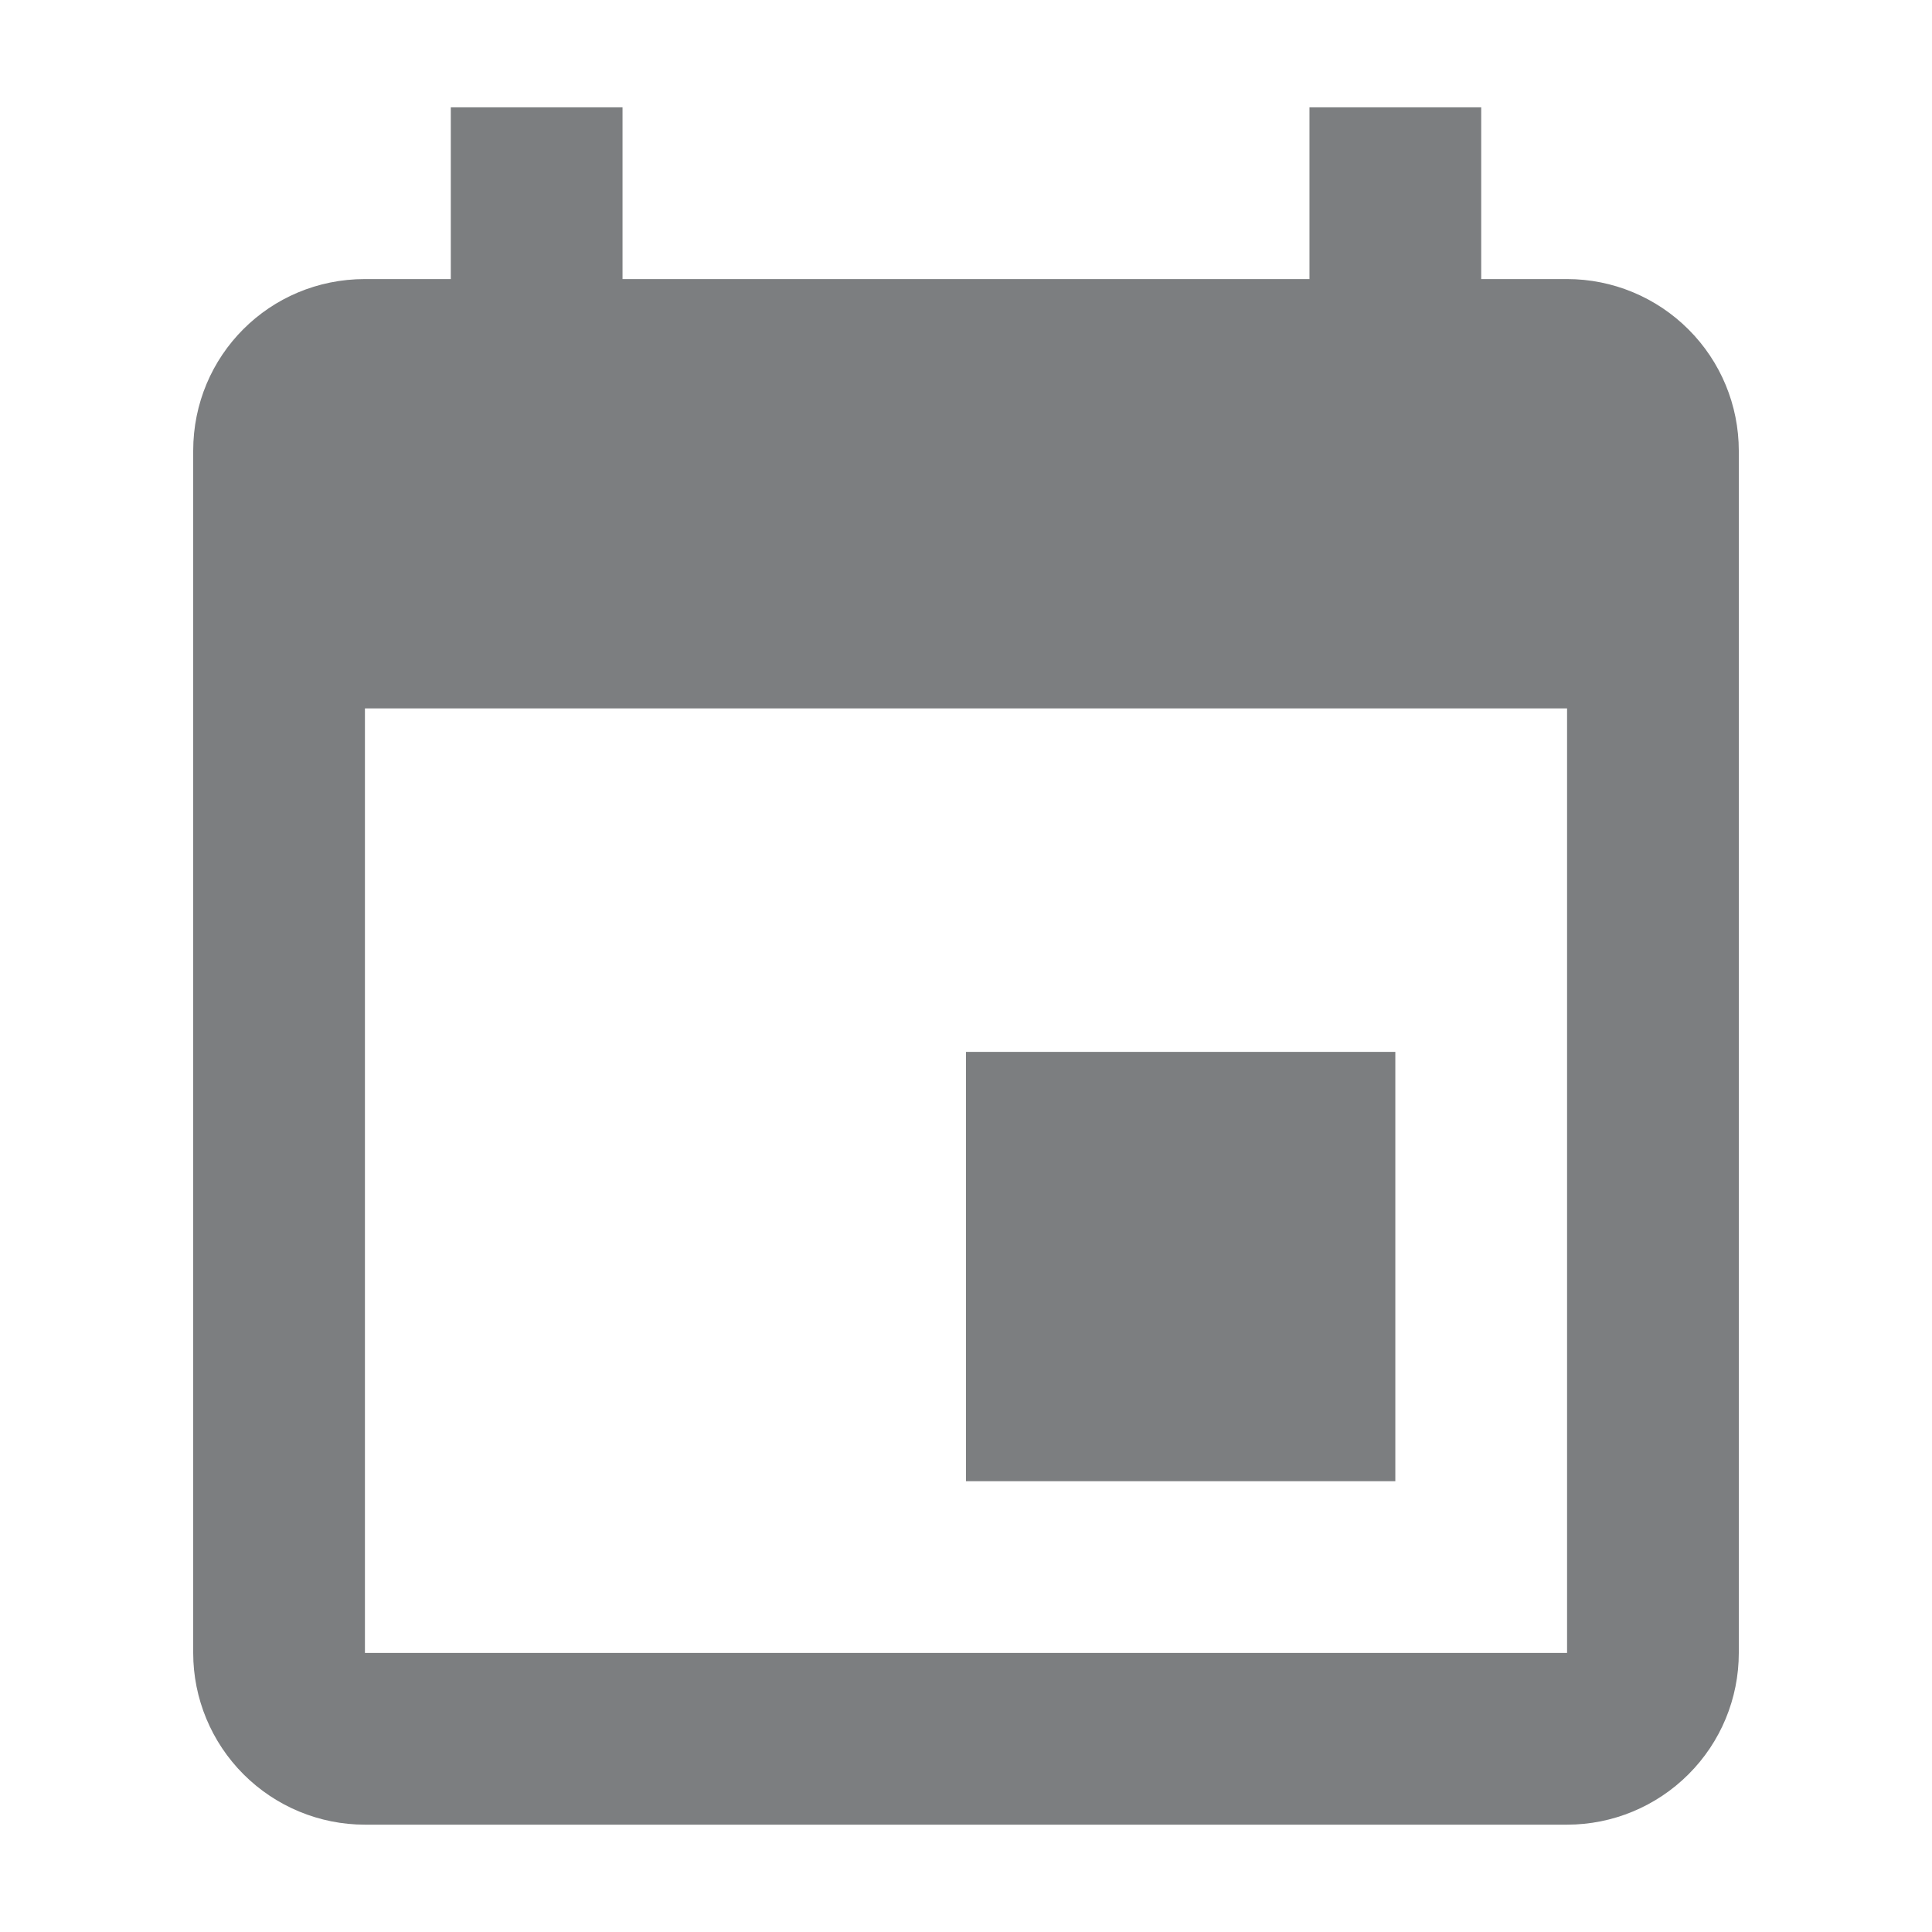 <?xml version="1.0" encoding="UTF-8"?> <svg xmlns="http://www.w3.org/2000/svg" width="18" height="18" viewBox="0 0 18 18" fill="none"><path d="M14.6 15.4H3.4V6.6H14.6M12.2 1V2.6H5.8V1H4.2V2.6H3.4C2.512 2.6 1.8 3.312 1.8 4.2V15.4C1.8 15.824 1.969 16.231 2.269 16.531C2.569 16.831 2.976 17 3.4 17H14.6C15.024 17 15.431 16.831 15.731 16.531C16.032 16.231 16.2 15.824 16.2 15.4V4.2C16.2 3.776 16.032 3.369 15.731 3.069C15.431 2.769 15.024 2.6 14.6 2.6H13.8V1M13 9.8H9V13.8H13V9.8Z" fill="#7C7E80"></path></svg> 